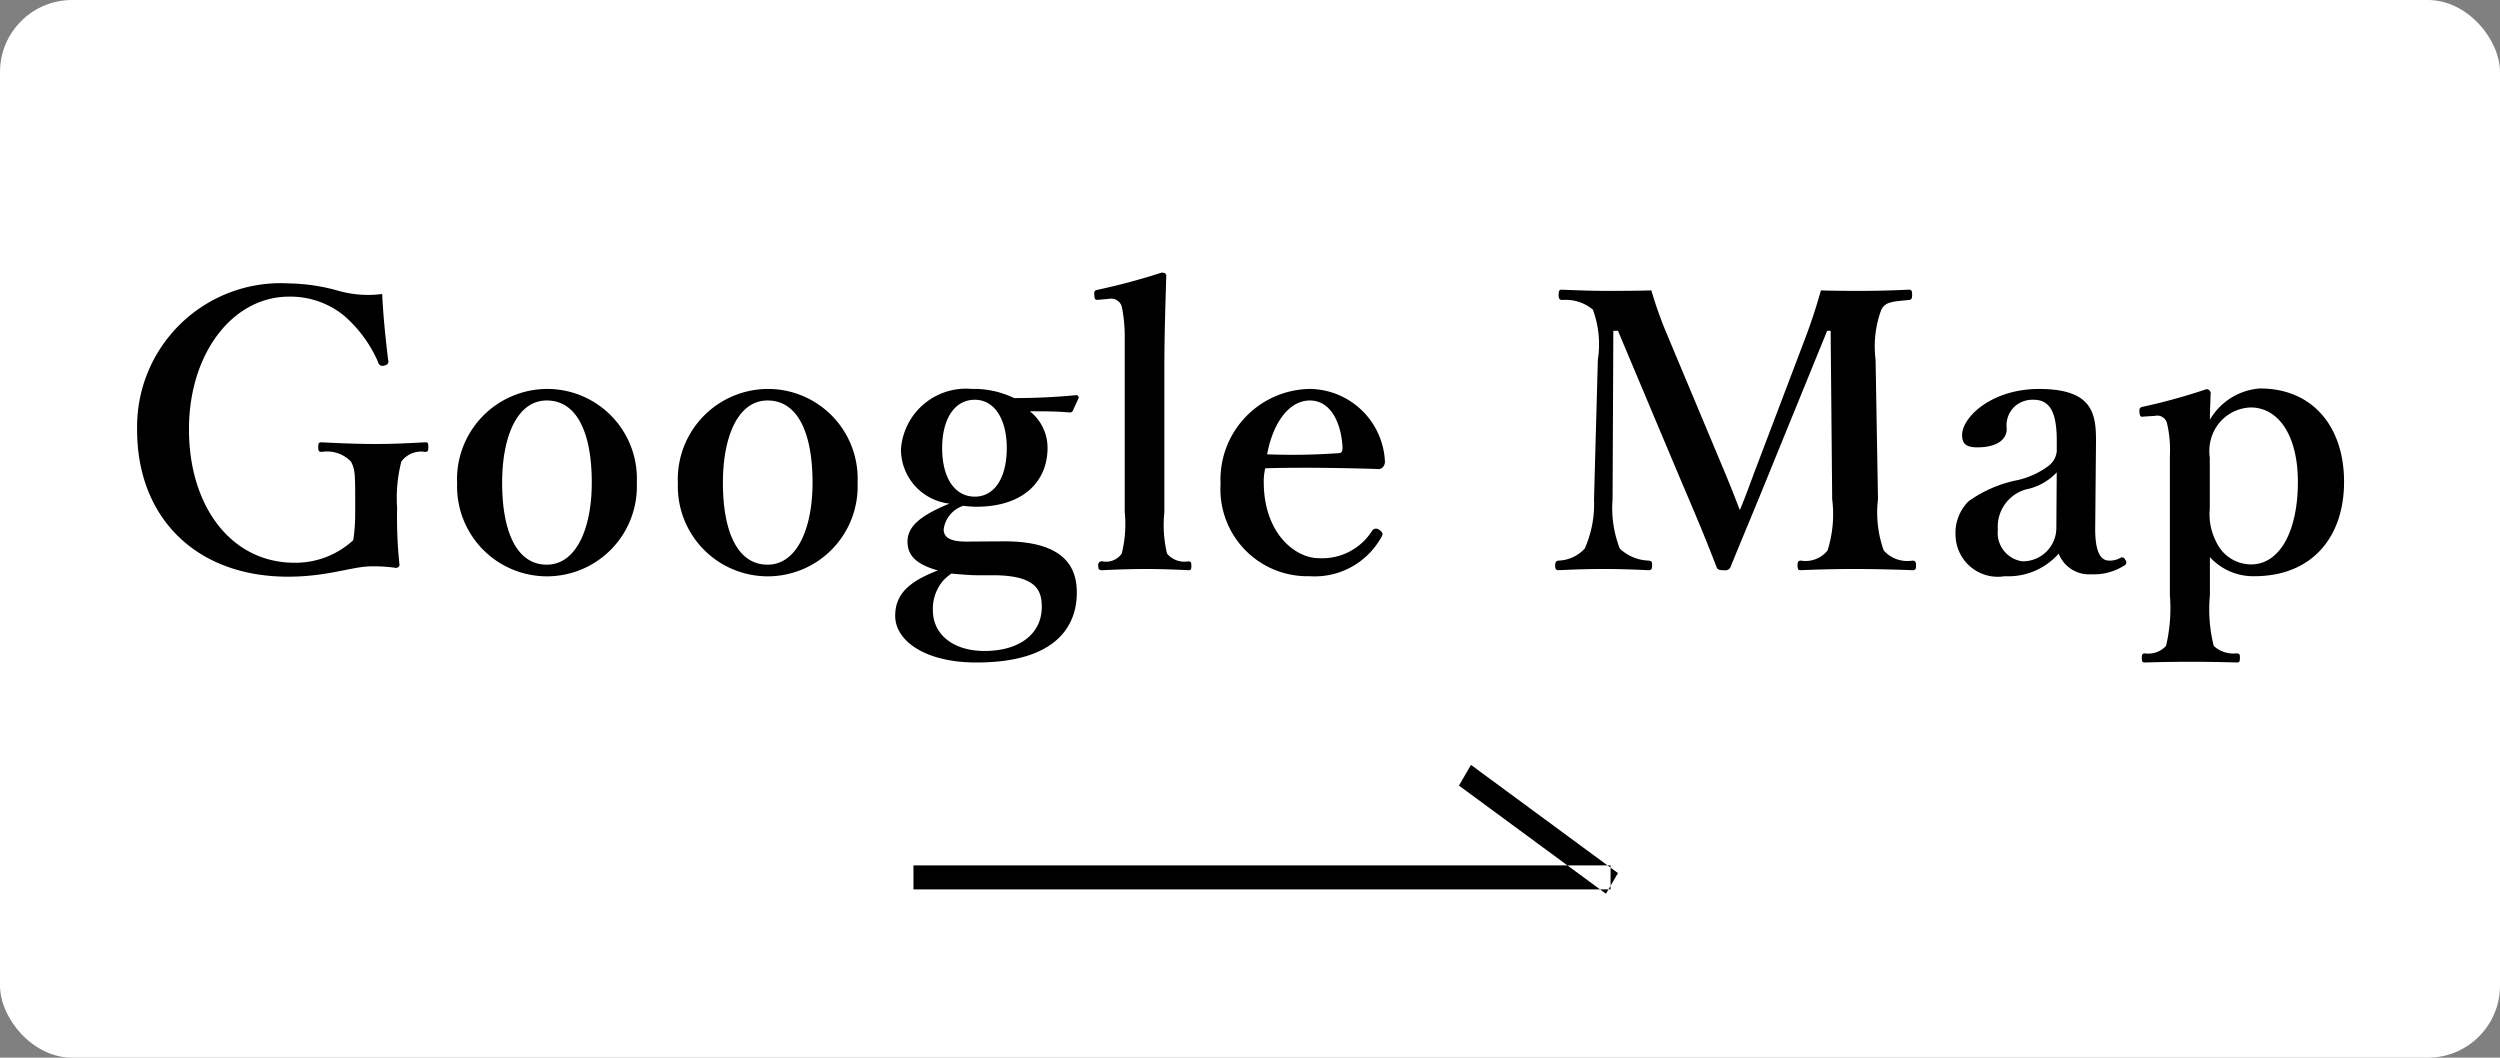<svg id="icon-map.svg" xmlns="http://www.w3.org/2000/svg" width="104" height="44" viewBox="0 0 104 44">
  <rect x="0" y="0" width="104" height="44" fill="#808080" stroke="none"/>
  <defs>
    <style>
      .cls-1 {
        fill: #fff;
      }

      .cls-2 {
        fill-rule: evenodd;
      }
    </style>
  </defs>
  <rect id="長方形_1250" data-name="長方形 1250" class="cls-1" width="104" height="44" rx="3" ry="3"/>
  <path id="Google_Map_のコピー" data-name="Google Map のコピー" class="cls-2" d="M710.9,1608.23a4.5,4.5,0,0,1-1.809-.13,7.994,7.994,0,0,0-2.064-.31,5.975,5.975,0,0,0-6.323,6.1c0,3.64,2.449,6.1,6.275,6.1,1.68,0,2.673-.43,3.473-0.43a6.357,6.357,0,0,1,.992.06,0.146,0.146,0,0,0,.176-0.11,18.746,18.746,0,0,1-.1-2.37,6.117,6.117,0,0,1,.176-1.94,1.021,1.021,0,0,1,.993-0.4c0.112-.01.128-0.04,0.128-0.2,0-.18-0.016-0.2-0.128-0.2-0.736.04-1.329,0.07-2.065,0.07-0.7,0-1.5-.03-2.241-0.07-0.112,0-.144.02-0.144,0.2s0.032,0.19.144,0.2a1.381,1.381,0,0,1,1.217.4c0.192,0.37.176,0.55,0.176,2.16a7.373,7.373,0,0,1-.08,1.11,3.541,3.541,0,0,1-2.449.94c-2.609,0-4.386-2.32-4.386-5.55,0-3.17,1.825-5.52,4.162-5.52a3.537,3.537,0,0,1,2.3.8,5.419,5.419,0,0,1,1.409,1.93,0.187,0.187,0,0,0,.272.13,0.163,0.163,0,0,0,.144-0.22C711.045,1610.15,710.933,1609.06,710.9,1608.23Zm6.845,3.95a3.761,3.761,0,0,0-3.729,3.94,3.74,3.74,0,1,0,7.475-.04A3.73,3.73,0,0,0,717.746,1612.18Zm0,0.48c1.281,0,1.873,1.39,1.873,3.42,0,1.89-.64,3.41-1.873,3.41-1.264,0-1.856-1.4-1.856-3.41C715.89,1614.16,716.514,1612.66,717.746,1612.66Zm9.184-.48a3.761,3.761,0,0,0-3.729,3.94,3.74,3.74,0,1,0,7.475-.04A3.73,3.73,0,0,0,726.93,1612.18Zm0,0.48c1.281,0,1.873,1.39,1.873,3.42,0,1.89-.64,3.41-1.873,3.41-1.264,0-1.856-1.4-1.856-3.41C725.074,1614.16,725.7,1612.66,726.93,1612.66Zm8.288,5.87c-0.592,0-.96-0.12-0.96-0.51a1.2,1.2,0,0,1,.816-0.98,4.445,4.445,0,0,0,.544.04c1.985,0,2.961-1.08,2.961-2.45a1.933,1.933,0,0,0-.736-1.52c0.656,0,1.105,0,1.681.05a0.153,0.153,0,0,0,.128-0.12l0.224-.49a0.1,0.1,0,0,0-.112-0.11c-0.656.06-1.473,0.12-2.577,0.12a3.807,3.807,0,0,0-1.761-.38,2.709,2.709,0,0,0-2.945,2.51,2.271,2.271,0,0,0,2.017,2.26c-1.169.48-1.745,0.93-1.745,1.58,0,0.52.288,0.93,1.265,1.2-1.233.47-1.777,1.01-1.777,1.89,0,1.03,1.232,1.94,3.377,1.94,3.41,0,4.178-1.6,4.178-2.9,0-.88-0.32-2.17-3.105-2.14Zm1.089,1.4c1.824,0,2.032.65,2.032,1.32,0,1.08-.88,1.83-2.385,1.83-1.312,0-2.144-.7-2.144-1.68a1.786,1.786,0,0,1,.432-1.25,1.986,1.986,0,0,1,.336-0.29c0.32,0.03.752,0.07,1.088,0.07h0.641Zm-0.753-7.3c0.817,0,1.329.81,1.329,2.01,0,1.24-.512,2.02-1.329,2.02-0.848,0-1.36-.8-1.36-2.02C734.194,1613.48,734.674,1612.63,735.554,1612.63Zm6.239,4.69a5.1,5.1,0,0,1-.128,1.71,0.8,0.8,0,0,1-.816.32,0.15,0.15,0,0,0-.16.19c0,0.15.032,0.18,0.176,0.18,0.592-.03,1.264-0.05,1.825-0.05,0.528,0,1.152.02,1.744,0.05,0.1,0,.128-0.02.128-0.18,0-.14-0.016-0.17-0.112-0.19a0.942,0.942,0,0,1-.9-0.32,5.066,5.066,0,0,1-.112-1.71v-5.93c0-1.56.048-2.73,0.08-3.93,0-.08-0.08-0.12-0.192-0.12a26.973,26.973,0,0,1-2.641.71c-0.144.03-.176,0.05-0.16,0.24s0.048,0.19.192,0.18l0.432-.04a0.456,0.456,0,0,1,.528.37,6.288,6.288,0,0,1,.112,1.31v7.21Zm5.841-1.84c1.424-.04,3.041-0.02,4.658.03a0.253,0.253,0,0,0,.24-0.08,0.347,0.347,0,0,0,.08-0.27,3.164,3.164,0,0,0-3.122-2.98,3.771,3.771,0,0,0-3.713,3.95,3.618,3.618,0,0,0,3.7,3.84,3.165,3.165,0,0,0,2.962-1.58,0.453,0.453,0,0,0,.08-0.18,0.319,0.319,0,0,0-.128-0.16,0.3,0.3,0,0,0-.144-0.06,0.207,0.207,0,0,0-.16.08,2.455,2.455,0,0,1-2.225,1.15c-0.993,0-2.289-1.05-2.289-3.17A2.314,2.314,0,0,1,747.634,1615.48Zm0.08-.58c0.24-1.31.912-2.24,1.776-2.24,0.929,0,1.313,1.04,1.361,1.94,0,0.14-.016.24-0.144,0.25A27.182,27.182,0,0,1,747.714,1614.9Zm20.4,0.4c-0.336.88-.416,1.15-0.736,1.92-0.32-.83-0.448-1.15-0.784-1.95l-2.241-5.35a16.516,16.516,0,0,1-.656-1.84c-0.657.02-1.313,0.02-1.889,0.02-0.528,0-1.2-.02-1.841-0.05-0.08,0-.128.03-0.128,0.21s0.048,0.21.144,0.22a1.761,1.761,0,0,1,1.281.4,4.142,4.142,0,0,1,.208,2.08l-0.16,5.81a4.574,4.574,0,0,1-.385,2.05,1.551,1.551,0,0,1-1.072.5c-0.112.01-.16,0.05-0.16,0.21s0.048,0.19.16,0.19c0.608-.03,1.216-0.05,1.857-0.05,0.672,0,1.232.02,1.84,0.05,0.145,0,.177-0.03.177-0.21,0-.14-0.016-0.18-0.161-0.19a1.823,1.823,0,0,1-1.184-.5,4.642,4.642,0,0,1-.3-2.05l0.032-7.01h0.192l2.545,6.05c0.608,1.43,1.056,2.47,1.537,3.73,0.048,0.13.064,0.18,0.32,0.18a0.248,0.248,0,0,0,.3-0.18c0.5-1.23.944-2.27,1.665-4.05l2.336-5.73h0.145l0.064,7.01a5,5,0,0,1-.193,2.13,1.176,1.176,0,0,1-1.12.42c-0.1.01-.128,0.05-0.128,0.19,0,0.18.032,0.21,0.128,0.21,0.688-.03,1.489-0.05,2.257-0.05,0.7,0,1.649.02,2.385,0.05,0.128,0,.16-0.03.16-0.19s-0.032-.2-0.144-0.21a1.312,1.312,0,0,1-1.2-.42,4.675,4.675,0,0,1-.24-2.13l-0.1-5.81a4.381,4.381,0,0,1,.24-2.08c0.176-.33.449-0.33,1.137-0.4,0.112-.01.144-0.05,0.144-0.22s-0.032-.21-0.144-0.21c-0.592.03-1.313,0.05-1.905,0.05-0.56,0-1.2,0-1.745-.02-0.224.79-.432,1.41-0.688,2.08Zm14.079-.74c0.016-1.24-.016-2.38-2.369-2.38-1.968,0-3.2,1.17-3.2,1.92,0,0.32.128,0.51,0.624,0.51,0.833,0,1.233-.33,1.233-0.77a1.092,1.092,0,0,1,.288-0.89,1.113,1.113,0,0,1,.832-0.32c0.657,0,.961.49,0.961,1.69v0.45a0.864,0.864,0,0,1-.368.63,3.448,3.448,0,0,1-1.249.57,5.261,5.261,0,0,0-2.049.88,1.86,1.86,0,0,0-.544,1.43,1.759,1.759,0,0,0,2.049,1.69,2.788,2.788,0,0,0,2.241-.94,1.354,1.354,0,0,0,1.36.86,2.332,2.332,0,0,0,1.361-.36,0.145,0.145,0,0,0,.048-0.24,0.136,0.136,0,0,0-.208-0.08,0.848,0.848,0,0,1-.464.11c-0.369,0-.593-0.39-0.577-1.41Zm-1.648,3.4a1.391,1.391,0,0,1-1.425,1.39,1.193,1.193,0,0,1-1.008-1.31,1.612,1.612,0,0,1,1.168-1.68,2.381,2.381,0,0,0,1.281-.71Zm6.383,1.21a2.435,2.435,0,0,0,1.857.8c2.337,0,3.729-1.56,3.729-3.93,0-2.26-1.28-3.88-3.5-3.88a2.626,2.626,0,0,0-2.081,1.3c0-.32.016-0.66,0.032-1.12a0.175,0.175,0,0,0-.176-0.15,24.789,24.789,0,0,1-2.641.73c-0.128.03-.16,0.06-0.144,0.24s0.064,0.19.176,0.17l0.464-.03a0.42,0.42,0,0,1,.512.34,4.814,4.814,0,0,1,.112,1.31v5.81a6.788,6.788,0,0,1-.16,2.11,1,1,0,0,1-.88.31c-0.1.01-.128,0.03-0.128,0.19s0.032,0.19.128,0.19c0.608-.02,1.328-0.03,1.921-0.03,0.544,0,1.28.01,1.888,0.03,0.128,0,.144-0.03.144-0.21,0-.14-0.016-0.16-0.144-0.17a1.2,1.2,0,0,1-.944-0.31,6.216,6.216,0,0,1-.16-2.11v-1.59Zm0-4.13a1.888,1.888,0,0,1,.272-1.28,1.78,1.78,0,0,1,1.425-.81c1.152,0,1.968,1.15,1.968,3.1,0,2.02-.736,3.43-1.952,3.43a1.605,1.605,0,0,1-1.441-.93,2.5,2.5,0,0,1-.272-1.39v-2.12Z" transform="translate(-695 -1596)"/>
  <path id="長方形_1251_のコピー" data-name="長方形 1251 のコピー" class="cls-2" d="M733,1632h29v1H733v-1Zm23.193-4.18,6.114,4.5-0.5.86-6.114-4.5Z" transform="translate(-695 -1596)"/>
</svg>
